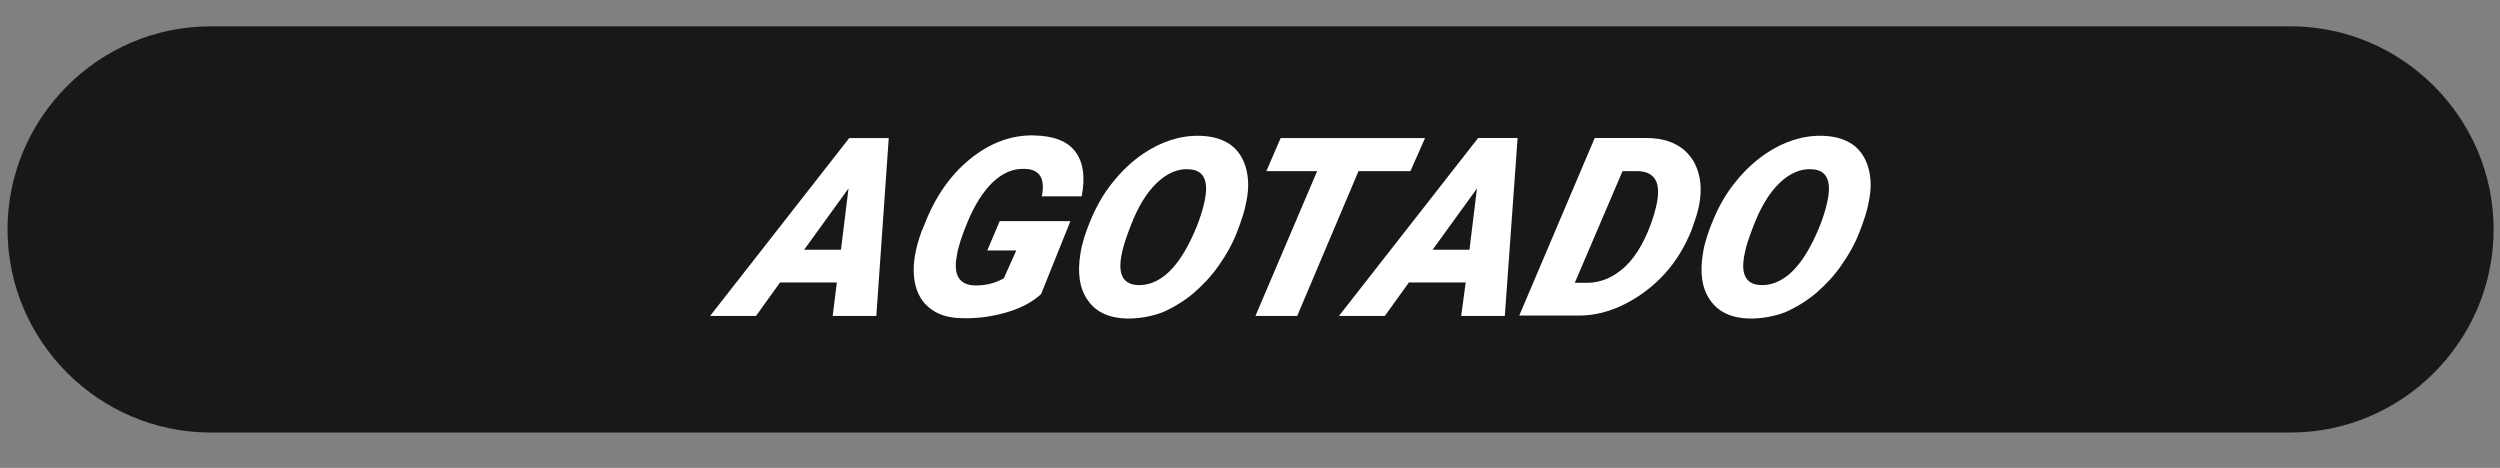 <?xml version="1.0" encoding="utf-8"?>
<!-- Generator: Adobe Illustrator 21.0.0, SVG Export Plug-In . SVG Version: 6.00 Build 0)  -->
<svg version="1.1" id="Layer_1" xmlns="http://www.w3.org/2000/svg" xmlns:xlink="http://www.w3.org/1999/xlink" x="0px" y="0px"
	 viewBox="0 0 664.7 124.4" style="enable-background:new 0 0 664.7 124.4;" xml:space="preserve">
<rect x="0" y="0" width="664.7" height="124.4" fill="#808080" stroke="none"/>
<style type="text/css">
	.st0{fill:#181818;}
	.st1{fill:#FFFFFF;}
</style>
<path class="st0" d="M609,115H56C26.3,115,2,90.7,2,61l0,0C2,31.3,26.3,7,56,7h553c29.7,0,54,24.3,54,54l0,0
	C663,90.7,638.7,115,609,115z"/>
<g>
	<path class="st1" d="M222.5,75.1h-15.1L201,84h-12.2l37-47.3h10.5L233,84h-11.6L222.5,75.1z M213.8,66.4h9.8l2-16.3L213.8,66.4z"/>
	<path class="st1" d="M276.8,78.2c-2.3,2.1-5.3,3.7-9,4.8c-3.7,1.1-7.6,1.7-11.7,1.6c-4,0-7-1-9.3-3c-2.2-1.9-3.5-4.7-3.8-8.2
		c-0.3-3.5,0.4-7.4,2-11.8l0.8-1.9c2.8-7.3,6.9-13.2,12.1-17.4c5.3-4.3,10.9-6.4,16.9-6.3c5.3,0.1,9,1.5,11.1,4.3
		c2.1,2.8,2.7,6.7,1.7,11.9l-10.6,0c0.5-2.5,0.3-4.4-0.5-5.5c-0.8-1.2-2.2-1.8-4.2-1.8c-3-0.1-5.7,1.1-8.3,3.5
		c-2.6,2.5-4.8,6-6.7,10.5c-1.6,3.9-2.6,6.9-2.9,9.1c-1,5.2,0.7,7.9,5.1,7.9c2.6,0,5.1-0.6,7.4-1.9l3.3-7.4h-7.7l3.3-7.8h18.8
		L276.8,78.2z"/>
	<path class="st1" d="M299.8,84.7c-4.9-0.1-8.4-1.7-10.6-4.9c-2.2-3.1-2.8-7.3-1.9-12.6c0.4-2.6,1.4-5.7,2.9-9.2
		c1.5-3.5,3.4-6.8,5.8-9.7c2.4-3,5-5.4,7.9-7.4c4.9-3.3,9.9-4.9,15.1-4.8c3.2,0.1,5.8,0.8,7.9,2.2c2.1,1.4,3.5,3.5,4.3,6.1
		c0.8,2.7,0.9,5.7,0.2,9.1c-0.4,2.4-1.3,5.1-2.5,8.2c-1.2,3.1-2.8,6-4.8,8.8c-1.9,2.8-4.2,5.2-6.7,7.4c-2.5,2.1-5.3,3.8-8.2,5.1
		C306.3,84.1,303.1,84.7,299.8,84.7z M320.3,53.4c1.1-5.4-0.2-8.2-4.2-8.4c-3-0.2-5.9,1.1-8.6,3.7c-2.7,2.6-5,6.4-6.9,11.4
		c-1.2,3.1-2,5.5-2.3,7.2c-1.2,5.5,0.2,8.3,4.2,8.5c2.6,0.1,5.1-0.8,7.5-2.8c2.4-2,4.5-5,6.4-8.8S319.6,56.7,320.3,53.4z"/>
	<path class="st1" d="M375,45.5h-13.8L344.9,84h-11.1l16.4-38.5h-13.5l3.8-8.8h38.4L375,45.5z"/>
	<path class="st1" d="M389.7,75.1h-15.1l-6.4,8.9h-12.2l37-47.3h10.5L400.1,84h-11.6L389.7,75.1z M380.9,66.4h9.8l2-16.3L380.9,66.4
		z"/>
	<path class="st1" d="M403.9,84L424,36.7l13.9,0c4.1,0,7.4,1.1,9.9,3.2c2.5,2.2,3.9,5.1,4.3,8.8c0.3,3.3-0.3,6.8-1.7,10.6l-0.7,2
		c-1.7,4.2-4,8.1-7.1,11.5c-3.1,3.4-6.7,6.1-10.7,8.1c-4,2-8,3-12.1,3H403.9z M431.4,45.5l-12.7,29.7l3.2,0c3.8,0,7.2-1.5,10.3-4.4
		c3-2.9,5.6-7.4,7.5-13.5l0.3-1.1c1-3.5,1.1-6.1,0.4-7.9c-0.8-1.8-2.4-2.7-4.8-2.8L431.4,45.5z"/>
	<path class="st1" d="M465.3,84.7c-4.9-0.1-8.4-1.7-10.6-4.9c-2.2-3.1-2.8-7.3-1.9-12.6c0.4-2.6,1.4-5.7,2.9-9.2
		c1.5-3.5,3.4-6.8,5.8-9.7c2.4-3,5-5.4,7.9-7.4c4.9-3.3,9.9-4.9,15.1-4.8c3.2,0.1,5.8,0.8,7.9,2.2c2.1,1.4,3.5,3.5,4.3,6.1
		c0.8,2.7,0.9,5.7,0.2,9.1c-0.4,2.4-1.3,5.1-2.5,8.2c-1.2,3.1-2.8,6-4.8,8.8c-1.9,2.8-4.2,5.2-6.7,7.4c-2.5,2.1-5.3,3.8-8.2,5.1
		C471.8,84.1,468.6,84.7,465.3,84.7z M485.9,53.4c1.1-5.4-0.2-8.2-4.2-8.4c-3-0.2-5.9,1.1-8.6,3.7c-2.7,2.6-5,6.4-6.9,11.4
		c-1.2,3.1-2,5.5-2.3,7.2c-1.2,5.5,0.2,8.3,4.2,8.5c2.6,0.1,5.1-0.8,7.5-2.8c2.4-2,4.5-5,6.4-8.8S485.2,56.7,485.9,53.4z"/>
</g>
</svg>
